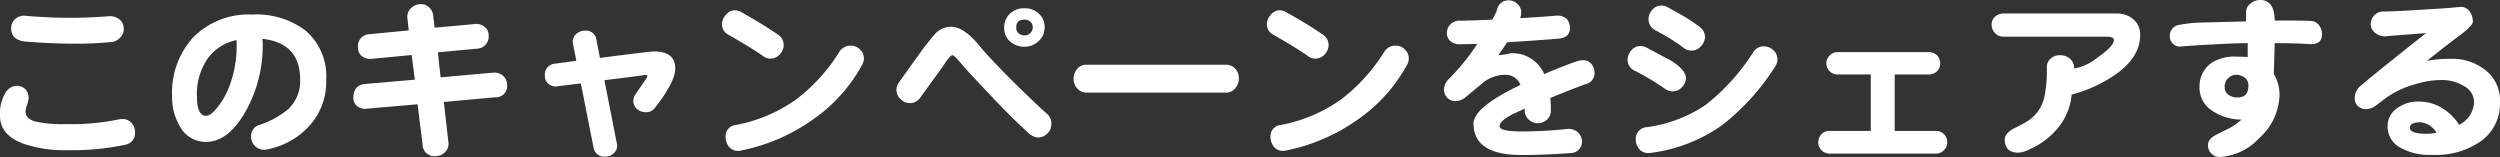 <svg xmlns="http://www.w3.org/2000/svg" width="278.04" height="17.46"><rect width="100%" height="100%" fill="#333333" stroke="none"/><path fill="#fff" d="M13.76 3.22a1.28 1.28 0 0 1-.38.94 1.45 1.45 0 0 1-1.08.52 37 37 0 0 1-3.76.18q-2.84 0-5.72-.24-1.58-.16-1.58-1.5a1.34 1.34 0 0 1 .44-1 1.49 1.49 0 0 1 1.2-.36q2.62.22 4.78.22 2.08 0 4.28-.16a1.75 1.75 0 0 1 1.4.38 1.35 1.35 0 0 1 .42 1.02m.16 12.88a28.8 28.8 0 0 1-6.6.6 13.7 13.7 0 0 1-4.54-.66Q0 15.1 0 12.88a4.53 4.53 0 0 1 .62-2.58 1.5 1.5 0 0 1 1.28-.76 1.37 1.37 0 0 1 .92.38 1.37 1.37 0 0 1 .36.98 2.4 2.4 0 0 1-.18.78 2.7 2.7 0 0 0-.16.72q0 .82 1.12 1.12a13.8 13.8 0 0 0 3.36.28 25.6 25.6 0 0 0 5.88-.52 2.4 2.4 0 0 1 .42-.04 1.32 1.32 0 0 1 1.02.44 1.6 1.6 0 0 1 .38 1.04 1.307 1.307 0 0 1-1.1 1.38m22.36-7.26a7.3 7.3 0 0 1-2.2 5.5 8.6 8.6 0 0 1-3.94 2.18 4.6 4.6 0 0 1-.72.14 1.43 1.43 0 0 1-1.08-.44 1.58 1.58 0 0 1-.42-1.1 1.28 1.28 0 0 1 .98-1.24 9.9 9.9 0 0 0 3.18-1.76 4.32 4.32 0 0 0 1.3-3.28q0-4.06-4.2-4.52a7 7 0 0 1 .04.76 14.86 14.86 0 0 1-1.8 7.12q-1.96 3.58-4.5 3.58A3.24 3.24 0 0 1 20 14.04a6.3 6.3 0 0 1-.86-3.3 9.15 9.15 0 0 1 2.3-6.54 8.66 8.66 0 0 1 6.64-2.58 9 9 0 0 1 5.9 1.78 6.66 6.66 0 0 1 2.3 5.44m-9.96-3.76q0-.42-.02-.62a5.3 5.3 0 0 0-3.24 2.1 7 7 0 0 0-1.16 4.14q0 2.18 1.02 2.18.52 0 1.26-.94a8.5 8.5 0 0 0 1.44-2.66 12.5 12.5 0 0 0 .7-4.2M56.4 9.46a1.25 1.25 0 0 1-1.34 1.36l-5.7.52.5 4.38a1.32 1.32 0 0 1-.34 1.18 1.44 1.44 0 0 1-1.08.46A1.29 1.29 0 0 1 47 16.08l-.56-4.48-5.6.48a1.4 1.4 0 0 1-1.12-.28 1.14 1.14 0 0 1-.42-.9q0-1.44 1.3-1.56l5.54-.48-.36-2.74-4.42.42a1.54 1.54 0 0 1-1.12-.3 1.14 1.14 0 0 1-.42-.94 1.31 1.31 0 0 1 1.32-1.5l4.32-.42-.14-1.26a1.33 1.33 0 0 1 .42-1.24 1.53 1.53 0 0 1 1.1-.42 1.24 1.24 0 0 1 .88.36 1.4 1.4 0 0 1 .46.92l.16 1.34 4.4-.4a1.42 1.42 0 0 1 1.14.3 1.1 1.1 0 0 1 .46.9 1.357 1.357 0 0 1-1.36 1.54l-4.28.4.3 2.78 5.82-.52a1.5 1.5 0 0 1 1.14.36 1.36 1.36 0 0 1 .44 1.02m18.7-1.84q0 1.5-2.3 4.42a1.17 1.17 0 0 1-.92.44 1.57 1.57 0 0 1-1.02-.34 1.18 1.18 0 0 1-.42-.94 1.36 1.36 0 0 1 .32-.82q.24-.38 1.02-1.5a1.2 1.2 0 0 0 .22-.44q0-.16-.52-.06-1.5.2-4.26.54l1.36 6.92a1 1 0 0 1 .06.32 1.12 1.12 0 0 1-.4.9 1.3 1.3 0 0 1-.92.36A1.21 1.21 0 0 1 66 16.36l-1.4-7.08-2.52.3a1.19 1.19 0 0 1-1.06-.24 1.08 1.08 0 0 1-.42-.88 1.217 1.217 0 0 1 1.16-1.38l2.34-.32-.36-1.8a1 1 0 0 1-.04-.3 1.14 1.14 0 0 1 .46-.94 1.5 1.5 0 0 1 .96-.32 1.175 1.175 0 0 1 1.22 1.06l.38 1.98q5.58-.72 6.02-.72 2.36 0 2.36 1.9m12.06-2.56a1.58 1.58 0 0 1-.48 1.04 1.42 1.42 0 0 1-1.06.42 1.4 1.4 0 0 1-.8-.32q-1.36-.94-3.78-2.32a1.3 1.3 0 0 1-.74-1.18 1.55 1.55 0 0 1 .42-1.04 1.32 1.32 0 0 1 .98-.52 1.5 1.5 0 0 1 .76.22q2.56 1.44 4.04 2.48a1.36 1.36 0 0 1 .66 1.22m8.72 2.16a17.7 17.7 0 0 1-5.48 6.08 20.85 20.85 0 0 1-7.98 3.44 1.6 1.6 0 0 1-.34.04 1.27 1.27 0 0 1-1.04-.5 1.77 1.77 0 0 1-.34-1.08 1.243 1.243 0 0 1 1.14-1.3 17 17 0 0 0 6.68-2.82 19.8 19.8 0 0 0 4.86-5.36 1.43 1.43 0 0 1 1.28-.64 1.34 1.34 0 0 1 .98.42 1.34 1.34 0 0 1 .44 1 1.5 1.5 0 0 1-.2.72m20.3-4.18a2 2 0 0 1-.68 1.54 2.23 2.23 0 0 1-1.54.62 2.42 2.42 0 0 1-1.62-.58 1.95 1.95 0 0 1-.66-1.54 2.08 2.08 0 0 1 .64-1.56 2.26 2.26 0 0 1 1.64-.6 2.22 2.22 0 0 1 1.58.6 2 2 0 0 1 .64 1.52m-1.32 0a.8.8 0 0 0-.26-.62.94.94 0 0 0-.66-.24q-.92 0-.92.88a.83.83 0 0 0 .26.64.94.94 0 0 0 .66.24.9.9 0 0 0 .64-.26.84.84 0 0 0 .28-.64m2.06 10.8a1.36 1.36 0 0 1-.5 1.06 1.37 1.37 0 0 1-1.1.38 1.84 1.84 0 0 1-.82-.38q-2.42-2.14-7.38-7.56-.3-.38-.68-.8-.36-.4-.52-.4-.26 0-1.06 1.24-.44.62-2.5 3.46a1.38 1.38 0 0 1-1.02.62 1.43 1.43 0 0 1-1.14-.4 1.34 1.34 0 0 1-.5-1.08 1.38 1.38 0 0 1 .3-.84q.98-1.4 2.84-3.96 1.08-1.36 1.22-1.48a2.4 2.4 0 0 1 1.72-.72q1.46 0 3.22 2.2.96 1.18 3.74 3.96 2.46 2.42 3.68 3.5a1.4 1.4 0 0 1 .5 1.2m20.86-5.14a1.62 1.62 0 0 1-.36 1.06 1.27 1.27 0 0 1-1.08.54h-15.48a1.35 1.35 0 0 1-1.1-.52 1.54 1.54 0 0 1-.36-1 1.78 1.78 0 0 1 .38-1.1 1.3 1.3 0 0 1 1.08-.48h15.48a1.37 1.37 0 0 1 1.08.48 1.56 1.56 0 0 1 .36 1.02m9.98-3.64a1.58 1.58 0 0 1-.48 1.04 1.42 1.42 0 0 1-1.06.42 1.4 1.4 0 0 1-.8-.32q-1.36-.94-3.78-2.32a1.3 1.3 0 0 1-.74-1.18 1.55 1.55 0 0 1 .42-1.04 1.32 1.32 0 0 1 .98-.52 1.5 1.5 0 0 1 .76.22q2.56 1.44 4.04 2.48a1.36 1.36 0 0 1 .66 1.22m8.72 2.16A17.7 17.7 0 0 1 151 13.3a20.85 20.85 0 0 1-7.98 3.44 1.6 1.6 0 0 1-.34.04 1.27 1.27 0 0 1-1.04-.5 1.77 1.77 0 0 1-.34-1.08 1.243 1.243 0 0 1 1.14-1.3 17 17 0 0 0 6.68-2.82 19.8 19.8 0 0 0 4.86-5.36 1.43 1.43 0 0 1 1.28-.64 1.34 1.34 0 0 1 .98.42 1.34 1.34 0 0 1 .44 1 1.5 1.5 0 0 1-.2.72m20.86.82a1.254 1.254 0 0 1-1 1.32q-1.5.54-3.92 1.54.06.64.06 1.34a1.36 1.36 0 0 1-.42 1.06 1.5 1.5 0 0 1-1.04.4 1.45 1.45 0 0 1-1-.4 1.33 1.33 0 0 1-.44-1.06l-.02-.16-.54.26q-2.24.96-2.24 1.7 0 .58 2.44.58a50 50 0 0 0 5.1-.28 1.5 1.5 0 0 1 1.14.36 1.38 1.38 0 0 1 .48 1 1.2 1.2 0 0 1-.3.88 1.24 1.24 0 0 1-.98.44q-2.92.22-5.44.22-5.34 0-5.34-3.5 0-1.8 5.22-4.3a1.76 1.76 0 0 0-1.58-1.12 4.02 4.02 0 0 0-2.44.76q-1.08.9-2.2 1.82a1.8 1.8 0 0 1-1.02.34 1.22 1.22 0 0 1-.9-.36 1.3 1.3 0 0 1-.36-.92 1.68 1.68 0 0 1 .58-1.22 24.3 24.3 0 0 0 3.12-3.86q-1.24.04-1.92.04a1.5 1.5 0 0 1-1.08-.36 1.12 1.12 0 0 1-.38-.92 1.3 1.3 0 0 1 .4-.94 1.43 1.43 0 0 1 1.06-.4q1.1 0 3.58-.12a6.2 6.2 0 0 0 .54-1.1 1.265 1.265 0 0 1 1.3-1.04 1.35 1.35 0 0 1 .96.4 1.18 1.18 0 0 1 .42.94 2 2 0 0 1-.08.54l-.02.1q2.68-.16 4-.28a1.58 1.58 0 0 1 1.14.34 1.4 1.4 0 0 1 .38.94q.06 1.18-1.3 1.28-2.08.18-5.68.4-.42.64-.98 1.44a9 9 0 0 0 1.38-.22 3.84 3.84 0 0 1 3.72 2.32q2.4-1.02 3.74-1.46a2.2 2.2 0 0 1 .56-.08 1.17 1.17 0 0 1 .92.38 1.55 1.55 0 0 1 .38.96m12.28-3.82a1.65 1.65 0 0 1-.48.96 1.38 1.38 0 0 1-.94.44 1.38 1.38 0 0 1-.98-.32 21.6 21.6 0 0 0-3.1-1.92 1.39 1.39 0 0 1-.78-1.22 1.53 1.53 0 0 1 .42-1.06 1.25 1.25 0 0 1 1-.48 1.5 1.5 0 0 1 .74.2q1.12.62 1.68.94A20 20 0 0 1 189.04 3a1.38 1.38 0 0 1 .58 1.22m7.78 3.22a25.6 25.6 0 0 1-5.9 6.5 17.56 17.56 0 0 1-7.88 3.06 2 2 0 0 1-.3.02 1.25 1.25 0 0 1-1.04-.48 1.7 1.7 0 0 1-.36-1.08 1.3 1.3 0 0 1 1.26-1.32 15.2 15.2 0 0 0 6.58-2.52 23.6 23.6 0 0 0 5.22-5.8 1.36 1.36 0 0 1 1.28-.66 1.52 1.52 0 0 1 1 .46 1.34 1.34 0 0 1 .42.98 1.44 1.44 0 0 1-.28.84m-9.9 1.34a1.57 1.57 0 0 1-.44.92 1.4 1.4 0 0 1-.92.46 1.48 1.48 0 0 1-1.02-.32 28 28 0 0 0-3.32-1.98 1.32 1.32 0 0 1-.78-1.32 1.66 1.66 0 0 1 .46-1 1.28 1.28 0 0 1 .96-.42 1.5 1.5 0 0 1 .74.2q1.3.7 2.62 1.4 1.78 1.1 1.7 2.06m27.76 8.3h-11.74a1.22 1.22 0 0 1-.98-.42 1.14 1.14 0 0 1-.32-.84 1.28 1.28 0 0 1 .34-.88 1.22 1.22 0 0 1 .96-.38h4.54V8.28h-3.62a1.26 1.26 0 0 1-.96-.36 1.2 1.2 0 0 1-.36-.88 1.22 1.22 0 0 1 .36-.86 1.22 1.22 0 0 1 .96-.38h10.02a1.35 1.35 0 0 1 1 .38 1.3 1.3 0 0 1 .32.86 1.2 1.2 0 0 1-.32.86 1.35 1.35 0 0 1-1 .38h-3.74v6.28h4.54a1.22 1.22 0 0 1 .96.38 1.28 1.28 0 0 1 .34.88 1.14 1.14 0 0 1-.32.84 1.22 1.22 0 0 1-.98.42M238.02 3.9q0 2.44-2.7 4.36a15.5 15.5 0 0 1-4.92 2.26 6.75 6.75 0 0 1-1.6 3.8 8.5 8.5 0 0 1-3.2 2.34 3 3 0 0 1-1.1.32q-1.54 0-1.54-1.48 0-.62.94-1.18.54-.24 1.56-.82a4.35 4.35 0 0 0 1.9-2.66 14.5 14.5 0 0 0 .28-3.34 1.22 1.22 0 0 1 .42-.98 1.5 1.5 0 0 1 1.04-.38 1.65 1.65 0 0 1 1.12.4 1.36 1.36 0 0 1 .46 1.08 5.7 5.7 0 0 0 2.62-1.24q1.8-1.24 1.8-1.94 0-.36-.82-.36h-11.44a1.27 1.27 0 0 1-.96-.4 1.32 1.32 0 0 1-.38-.94 1.16 1.16 0 0 1 .4-.9 1.46 1.46 0 0 1 .94-.34h12.54a2.77 2.77 0 0 1 1.88.64 2.22 2.22 0 0 1 .76 1.76m20.22-.08q0 1.18-1.4 1.08-1.66-.1-3.86-.1-.02 1.16-.1 3.42a4.5 4.5 0 0 1 .64 2.32 6.63 6.63 0 0 1-2.26 4.82 6.46 6.46 0 0 1-4.4 2.1 1.25 1.25 0 0 1-.92-.38 1.3 1.3 0 0 1-.38-.96q0-.72 1.14-1.24.98-.5 1.32-.66a8 8 0 0 0 1.28-.92 5.84 5.84 0 0 1-3.62-1.24 3.05 3.05 0 0 1-1.06-2.42 3.18 3.18 0 0 1 1.36-2.66 4.67 4.67 0 0 1 2.78-.68q.56 0 1.22.04V4.8q-1.28 0-3.88.14-1.24.06-3.44.22a1.11 1.11 0 0 1-.98-.28 1.1 1.1 0 0 1-.36-.82 1.207 1.207 0 0 1 1.08-1.3 15.4 15.4 0 0 1 2.76-.26q.08 0 4.64-.12V1.3a1.16 1.16 0 0 1 .46-.88 1.62 1.62 0 0 1 1.1-.42q1.6 0 1.62 2.28 3.52 0 4.12.06a1.12 1.12 0 0 1 .82.48 1.6 1.6 0 0 1 .32 1m-8.18 5.7a1.07 1.07 0 0 0-.4-.88 1.58 1.58 0 0 0-1.02-.32 1.18 1.18 0 0 0-.76.32 1.25 1.25 0 0 0-.46 1.02 1.01 1.01 0 0 0 .42.88 1.62 1.62 0 0 0 1 .3q1.22 0 1.22-1.32m27.98 1.78a5.12 5.12 0 0 1-2.04 4.34 8.67 8.67 0 0 1-5.48 1.58 6.65 6.65 0 0 1-3.68-.86 2.64 2.64 0 0 1-1.3-2.3 2.35 2.35 0 0 1 .92-1.92 3.9 3.9 0 0 1 2.66-.84 4.85 4.85 0 0 1 2.58.78 6.1 6.1 0 0 1 1.8 1.8 2.96 2.96 0 0 0 1.66-2.58 2.06 2.06 0 0 0-1.14-1.74 4.8 4.8 0 0 0-2.56-.66 10.1 10.1 0 0 0-3.08.54 9.7 9.7 0 0 0-3.14 1.54q-.9.68-1.04.78a1.9 1.9 0 0 1-1 .38 1.34 1.34 0 0 1-.96-.34 1.15 1.15 0 0 1-.36-.84 1.82 1.82 0 0 1 .68-1.44q1.92-1.62 7.26-5.84-4.72.36-4.5.36a1.73 1.73 0 0 1-1.18-.4 1.16 1.16 0 0 1-.48-.9 1.5 1.5 0 0 1 .4-1.04 1.38 1.38 0 0 1 1.08-.42q1.08 0 4.2-.2 3.12-.18 4.14-.3a1.17 1.17 0 0 1 1.12.42 1.86 1.86 0 0 1 .42 1.24q0 .44-1.76 1.72-1.2.9-3.34 2.6a15.7 15.7 0 0 1 2.76-.22 5.9 5.9 0 0 1 3.5 1.08 4.26 4.26 0 0 1 1.86 3.68m-7.06 3.46a2.36 2.36 0 0 0-1.74-1.16q-1.22 0-1.22.6 0 .68 1.86.68a5.2 5.2 0 0 0 1.1-.12" data-name="パス 12974"/></svg>